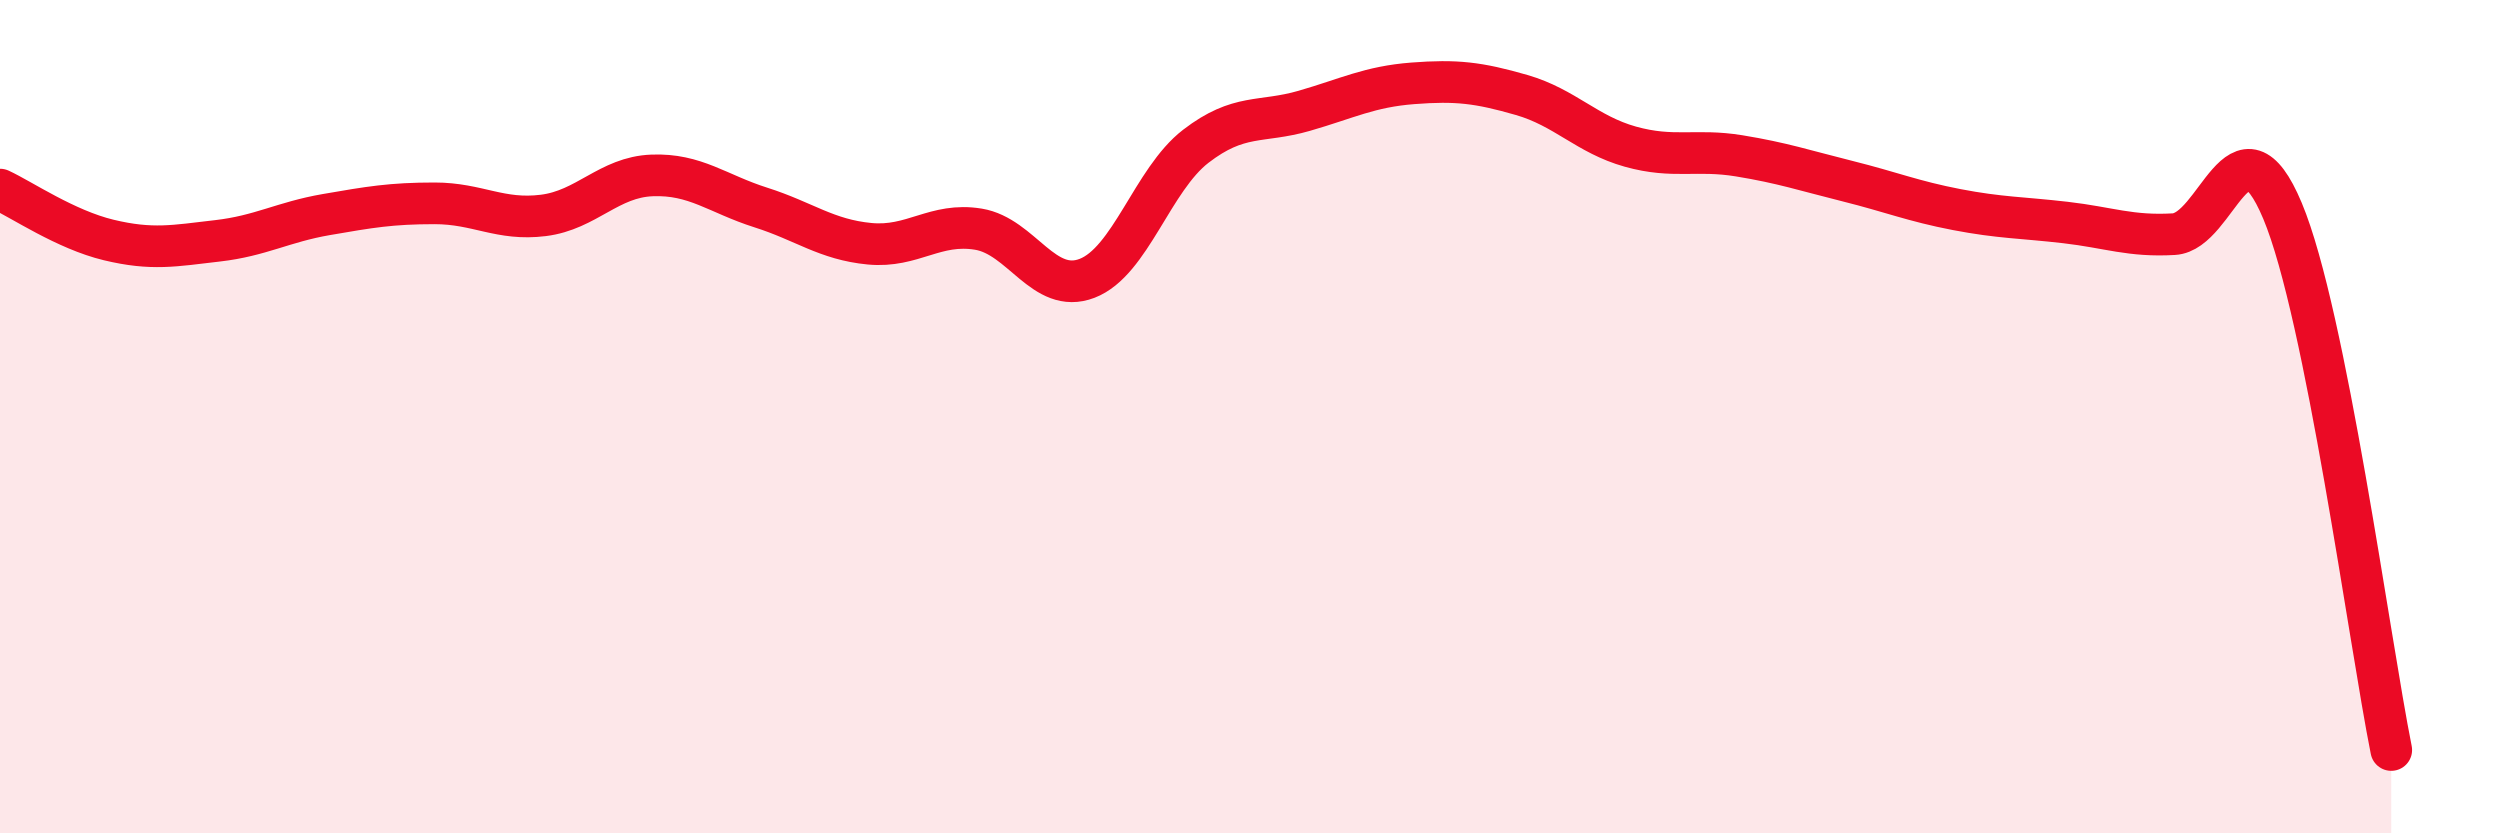 
    <svg width="60" height="20" viewBox="0 0 60 20" xmlns="http://www.w3.org/2000/svg">
      <path
        d="M 0,4.55 C 0.52,4.79 1.57,5.51 2.61,5.76 C 3.65,6.01 4.18,5.9 5.22,5.78 C 6.26,5.66 6.79,5.33 7.83,5.15 C 8.87,4.97 9.39,4.88 10.43,4.88 C 11.47,4.88 12,5.3 13.04,5.17 C 14.08,5.04 14.61,4.25 15.65,4.21 C 16.69,4.17 17.22,4.65 18.26,4.98 C 19.3,5.31 19.83,5.75 20.87,5.85 C 21.91,5.95 22.44,5.33 23.48,5.5 C 24.52,5.67 25.05,7.08 26.09,6.68 C 27.13,6.28 27.66,4.31 28.7,3.51 C 29.74,2.71 30.26,2.96 31.3,2.66 C 32.34,2.36 32.87,2.08 33.91,2 C 34.95,1.92 35.48,1.98 36.52,2.28 C 37.56,2.58 38.09,3.23 39.13,3.52 C 40.17,3.81 40.7,3.57 41.74,3.74 C 42.78,3.91 43.31,4.09 44.35,4.35 C 45.39,4.61 45.92,4.83 46.96,5.03 C 48,5.23 48.53,5.22 49.57,5.34 C 50.61,5.46 51.13,5.68 52.17,5.62 C 53.21,5.56 53.74,2.58 54.78,5.06 C 55.82,7.54 56.87,15.41 57.39,18L57.39 20L0 20Z"
        fill="#EB0A25"
        opacity="0.1"
        stroke-linecap="round"
        stroke-linejoin="round"
      />
      <path
        d="M 0,4.55 C 0.52,4.79 1.57,5.51 2.61,5.76 C 3.65,6.01 4.18,5.9 5.22,5.78 C 6.26,5.66 6.79,5.33 7.83,5.15 C 8.87,4.97 9.39,4.88 10.43,4.88 C 11.47,4.88 12,5.3 13.04,5.17 C 14.08,5.04 14.61,4.25 15.65,4.21 C 16.69,4.17 17.22,4.65 18.26,4.98 C 19.3,5.31 19.83,5.75 20.87,5.85 C 21.91,5.95 22.44,5.33 23.48,5.5 C 24.52,5.67 25.05,7.08 26.09,6.68 C 27.13,6.28 27.66,4.31 28.7,3.51 C 29.74,2.71 30.26,2.96 31.3,2.66 C 32.34,2.36 32.87,2.08 33.91,2 C 34.95,1.92 35.48,1.98 36.52,2.28 C 37.56,2.58 38.09,3.23 39.13,3.52 C 40.17,3.81 40.7,3.57 41.74,3.74 C 42.78,3.91 43.31,4.09 44.35,4.35 C 45.39,4.61 45.92,4.83 46.96,5.03 C 48,5.23 48.53,5.22 49.57,5.34 C 50.61,5.46 51.13,5.68 52.17,5.62 C 53.21,5.56 53.74,2.58 54.78,5.06 C 55.82,7.54 56.87,15.41 57.39,18"
        stroke="#EB0A25"
        stroke-width="1"
        fill="none"
        stroke-linecap="round"
        stroke-linejoin="round"
      />
    </svg>
  